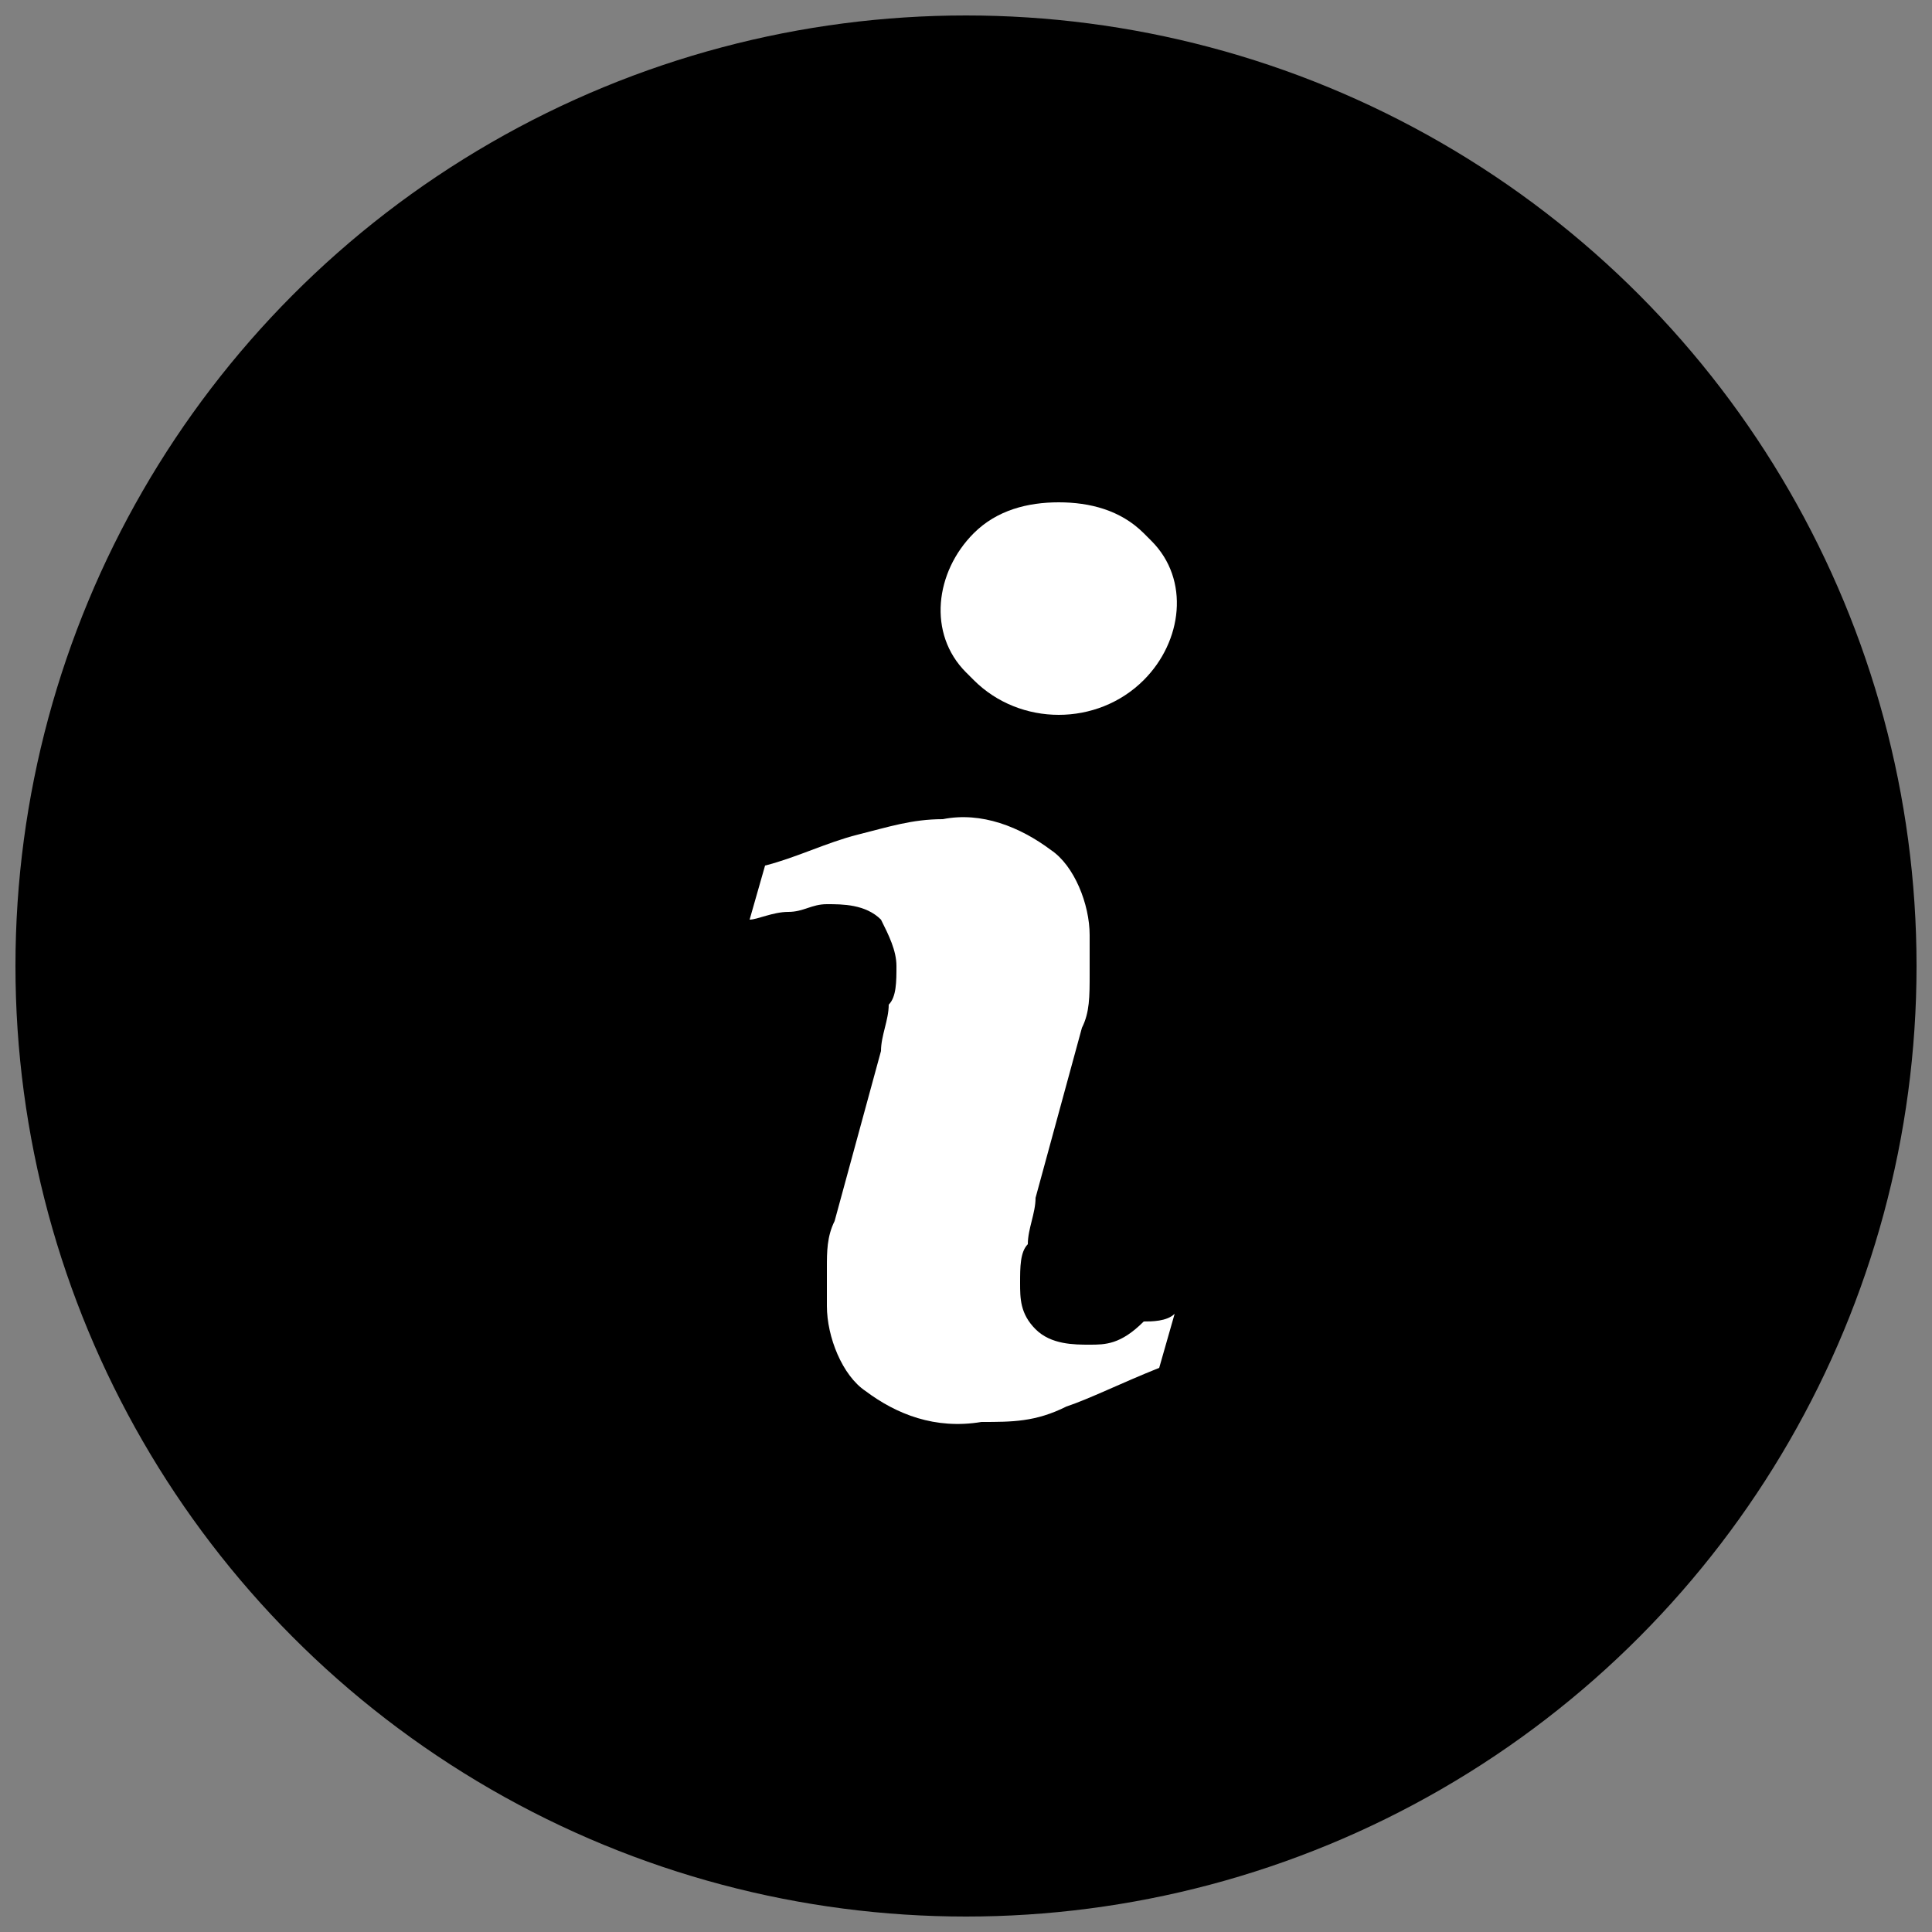 <?xml version="1.0" encoding="utf-8"?>
<!-- Generator: Adobe Illustrator 19.0.0, SVG Export Plug-In . SVG Version: 6.00 Build 0)  -->
<svg version="1.1" id="Layer_1" xmlns="http://www.w3.org/2000/svg" xmlns:xlink="http://www.w3.org/1999/xlink" x="0px" y="0px"
	 width="25px" height="25px" viewBox="0 0 25 25" style="enable-background:new 0 0 25 25;" xml:space="preserve">
<rect x="0" y="0" width="25" height="25" fill="#808080" stroke="none"/>
<style type="text/css">
	.st0{fill:#FFFFFF;}
</style>
<g id="XMLID_1_">
	<circle id="XMLID_1243_" cx="12.5" cy="12.5" r="12.3"/>
	<g id="XMLID_1245_">
		<path id="XMLID_1246_" class="st0" d="M14.1,17.4c-0.2,0-0.5,0-0.7-0.2c-0.2-0.2-0.2-0.4-0.2-0.6c0-0.2,0-0.4,0.1-0.5
			c0-0.2,0.1-0.4,0.1-0.6l0.6-2.2c0.1-0.2,0.1-0.4,0.1-0.7c0-0.2,0-0.4,0-0.5c0-0.4-0.2-0.9-0.5-1.1c-0.4-0.3-0.9-0.5-1.4-0.4
			c-0.4,0-0.7,0.1-1.1,0.2c-0.4,0.1-0.8,0.3-1.2,0.4l-0.2,0.7c0.1,0,0.3-0.1,0.5-0.1c0.2,0,0.3-0.1,0.5-0.1c0.2,0,0.5,0,0.7,0.2
			c0.1,0.2,0.2,0.4,0.2,0.6c0,0.2,0,0.4-0.1,0.5c0,0.2-0.1,0.4-0.1,0.6l-0.6,2.2c-0.1,0.2-0.1,0.4-0.1,0.6c0,0.2,0,0.4,0,0.5
			c0,0.4,0.2,0.9,0.5,1.1c0.4,0.3,0.9,0.5,1.5,0.4c0.4,0,0.7,0,1.1-0.2c0.3-0.1,0.7-0.3,1.2-0.5l0.2-0.7c-0.1,0.1-0.3,0.1-0.4,0.1
			C14.5,17.4,14.3,17.4,14.1,17.4z"/>
		<path id="XMLID_1247_" class="st0" d="M14.8,6.9c-0.3-0.3-0.7-0.4-1.1-0.4c-0.4,0-0.8,0.1-1.1,0.4c-0.5,0.5-0.6,1.3-0.1,1.8
			c0,0,0.1,0.1,0.1,0.1c0.6,0.6,1.6,0.6,2.2,0c0.5-0.5,0.6-1.3,0.1-1.8C14.9,7,14.8,6.9,14.8,6.9z"/>
	</g>
</g>
</svg>
